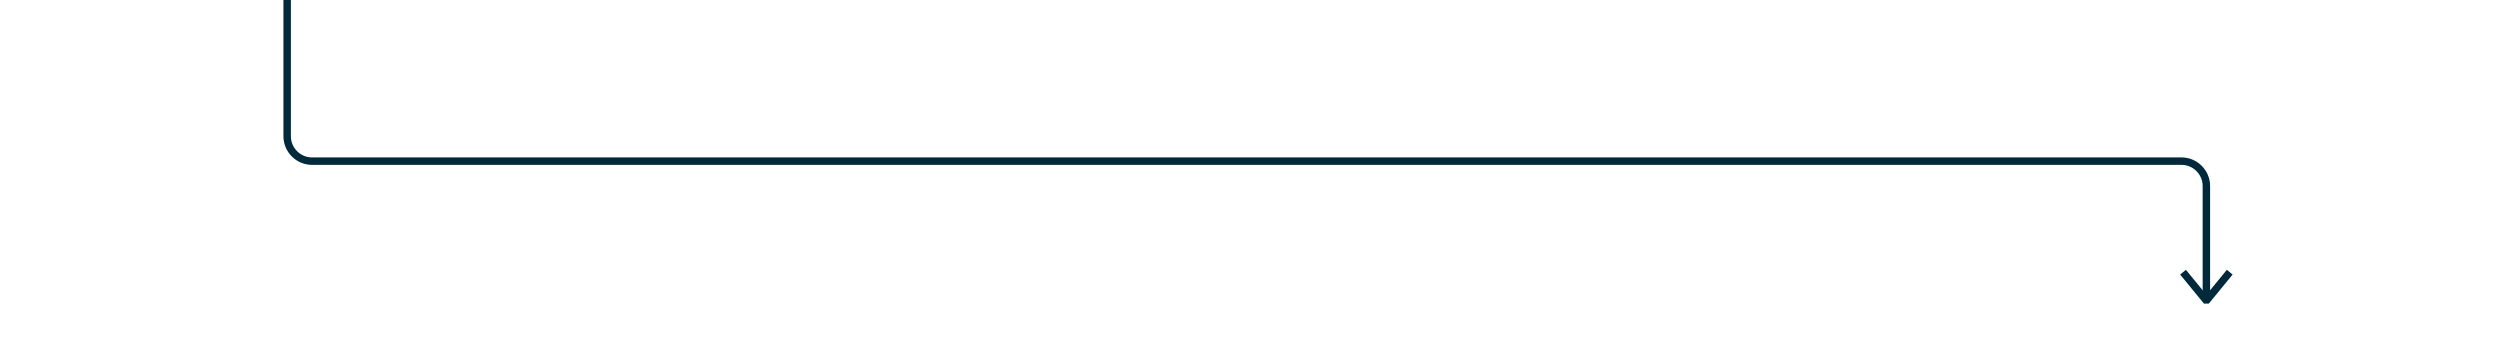 <?xml version="1.0" encoding="utf-8"?>
<!-- Generator: Adobe Illustrator 16.0.3, SVG Export Plug-In . SVG Version: 6.00 Build 0)  -->
<!DOCTYPE svg PUBLIC "-//W3C//DTD SVG 1.1//EN" "http://www.w3.org/Graphics/SVG/1.1/DTD/svg11.dtd">
<svg version="1.1" id="Layer_1" xmlns="http://www.w3.org/2000/svg" xmlns:xlink="http://www.w3.org/1999/xlink" x="0px" y="0px"
	 width="1005.8px" height="138.421px" viewBox="0 0 1005.8 138.421" enable-background="new 0 0 1005.8 138.421"
	 xml:space="preserve">
<g>
	<g>
		<path fill="none" stroke="#00293B" stroke-width="3" stroke-miterlimit="10" d="M887.671,120.921V74.833c0-5.5-4.5-10-10-10
			H125.533c-5.5,0-10-4.5-10-10v-32.1c0-5.5,0-12.977,0-16.616c0-3.639,0-6.617,0-6.617"/>
	</g>
	<polyline fill="none" stroke="#00293B" stroke-width="3" stroke-miterlimit="10" points="878.273,109.505 887.398,120.634 
		887.945,120.634 897.068,109.505 	"/>
</g>
</svg>

